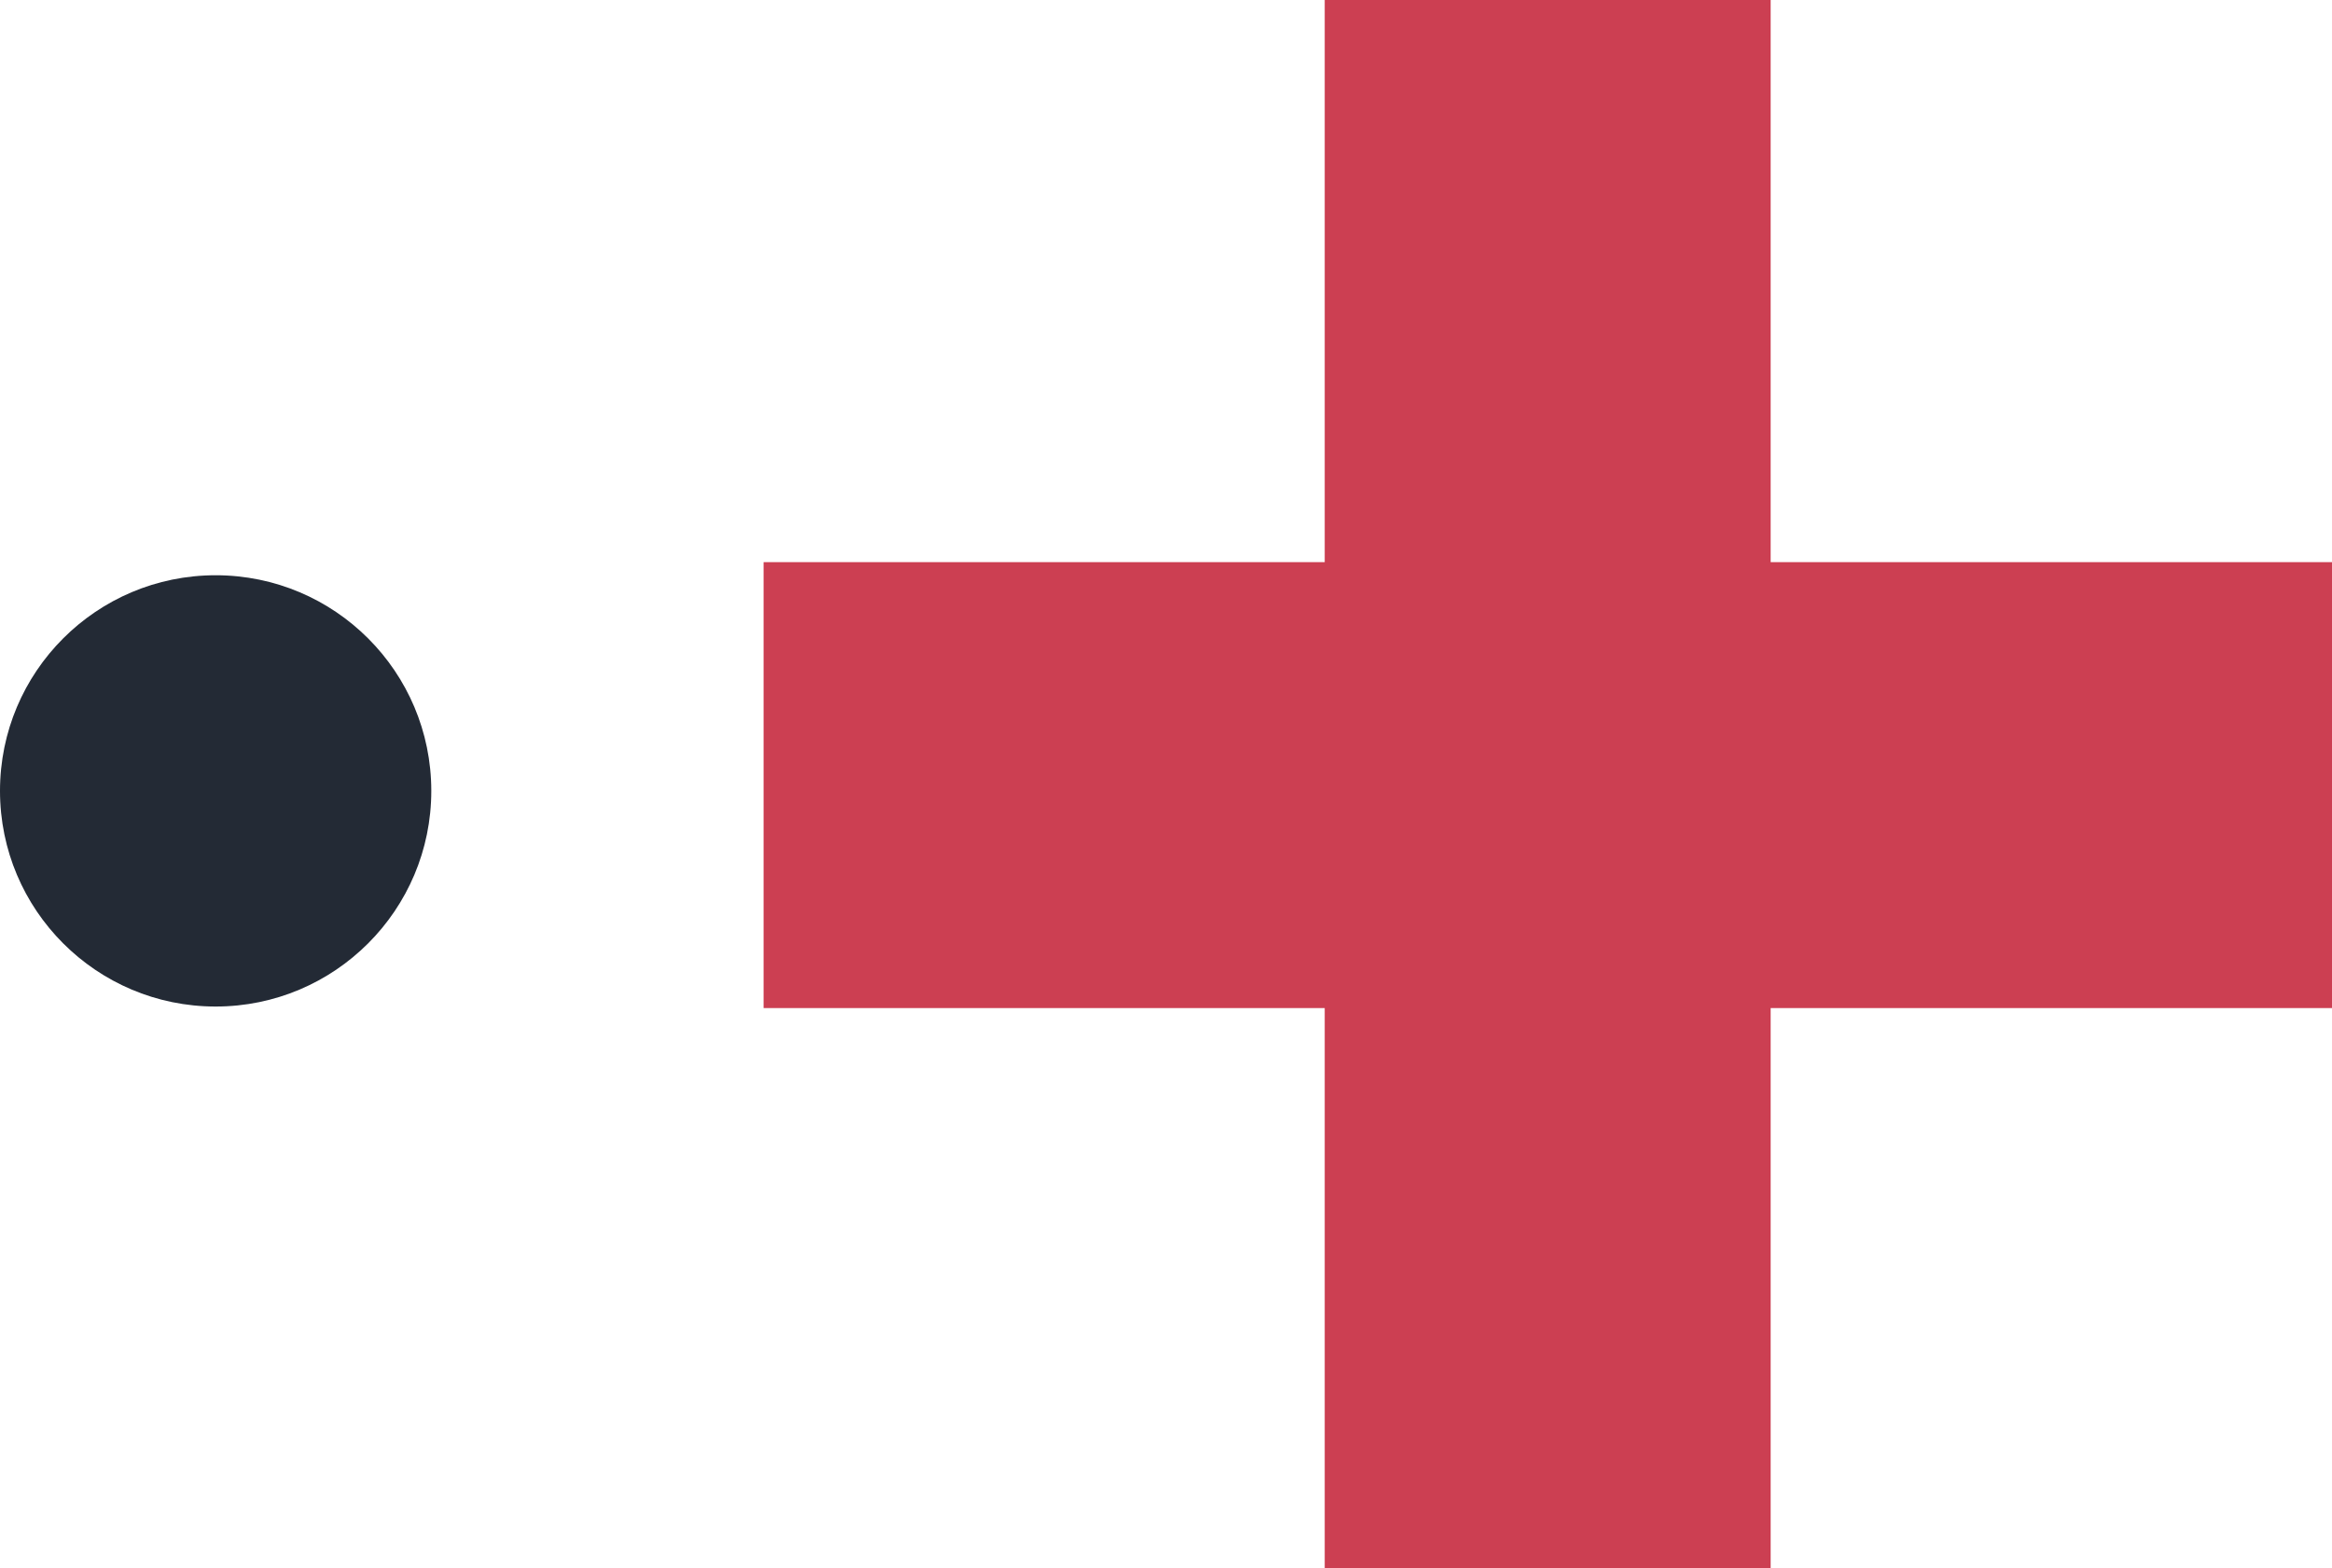 <?xml version="1.0" encoding="UTF-8"?> <svg xmlns="http://www.w3.org/2000/svg" id="Calque_1" data-name="Calque 1" viewBox="0 0 998.78 671.75"><defs><style>.cls-1{fill:#232a35;}.cls-2{fill:#cc3f52;}</style></defs><circle class="cls-1" cx="92.36" cy="338.74" r="92.36"></circle><rect class="cls-2" x="567.37" width="190.99" height="671.75"></rect><rect class="cls-2" x="327.04" y="240.77" width="671.75" height="190.99"></rect></svg> 